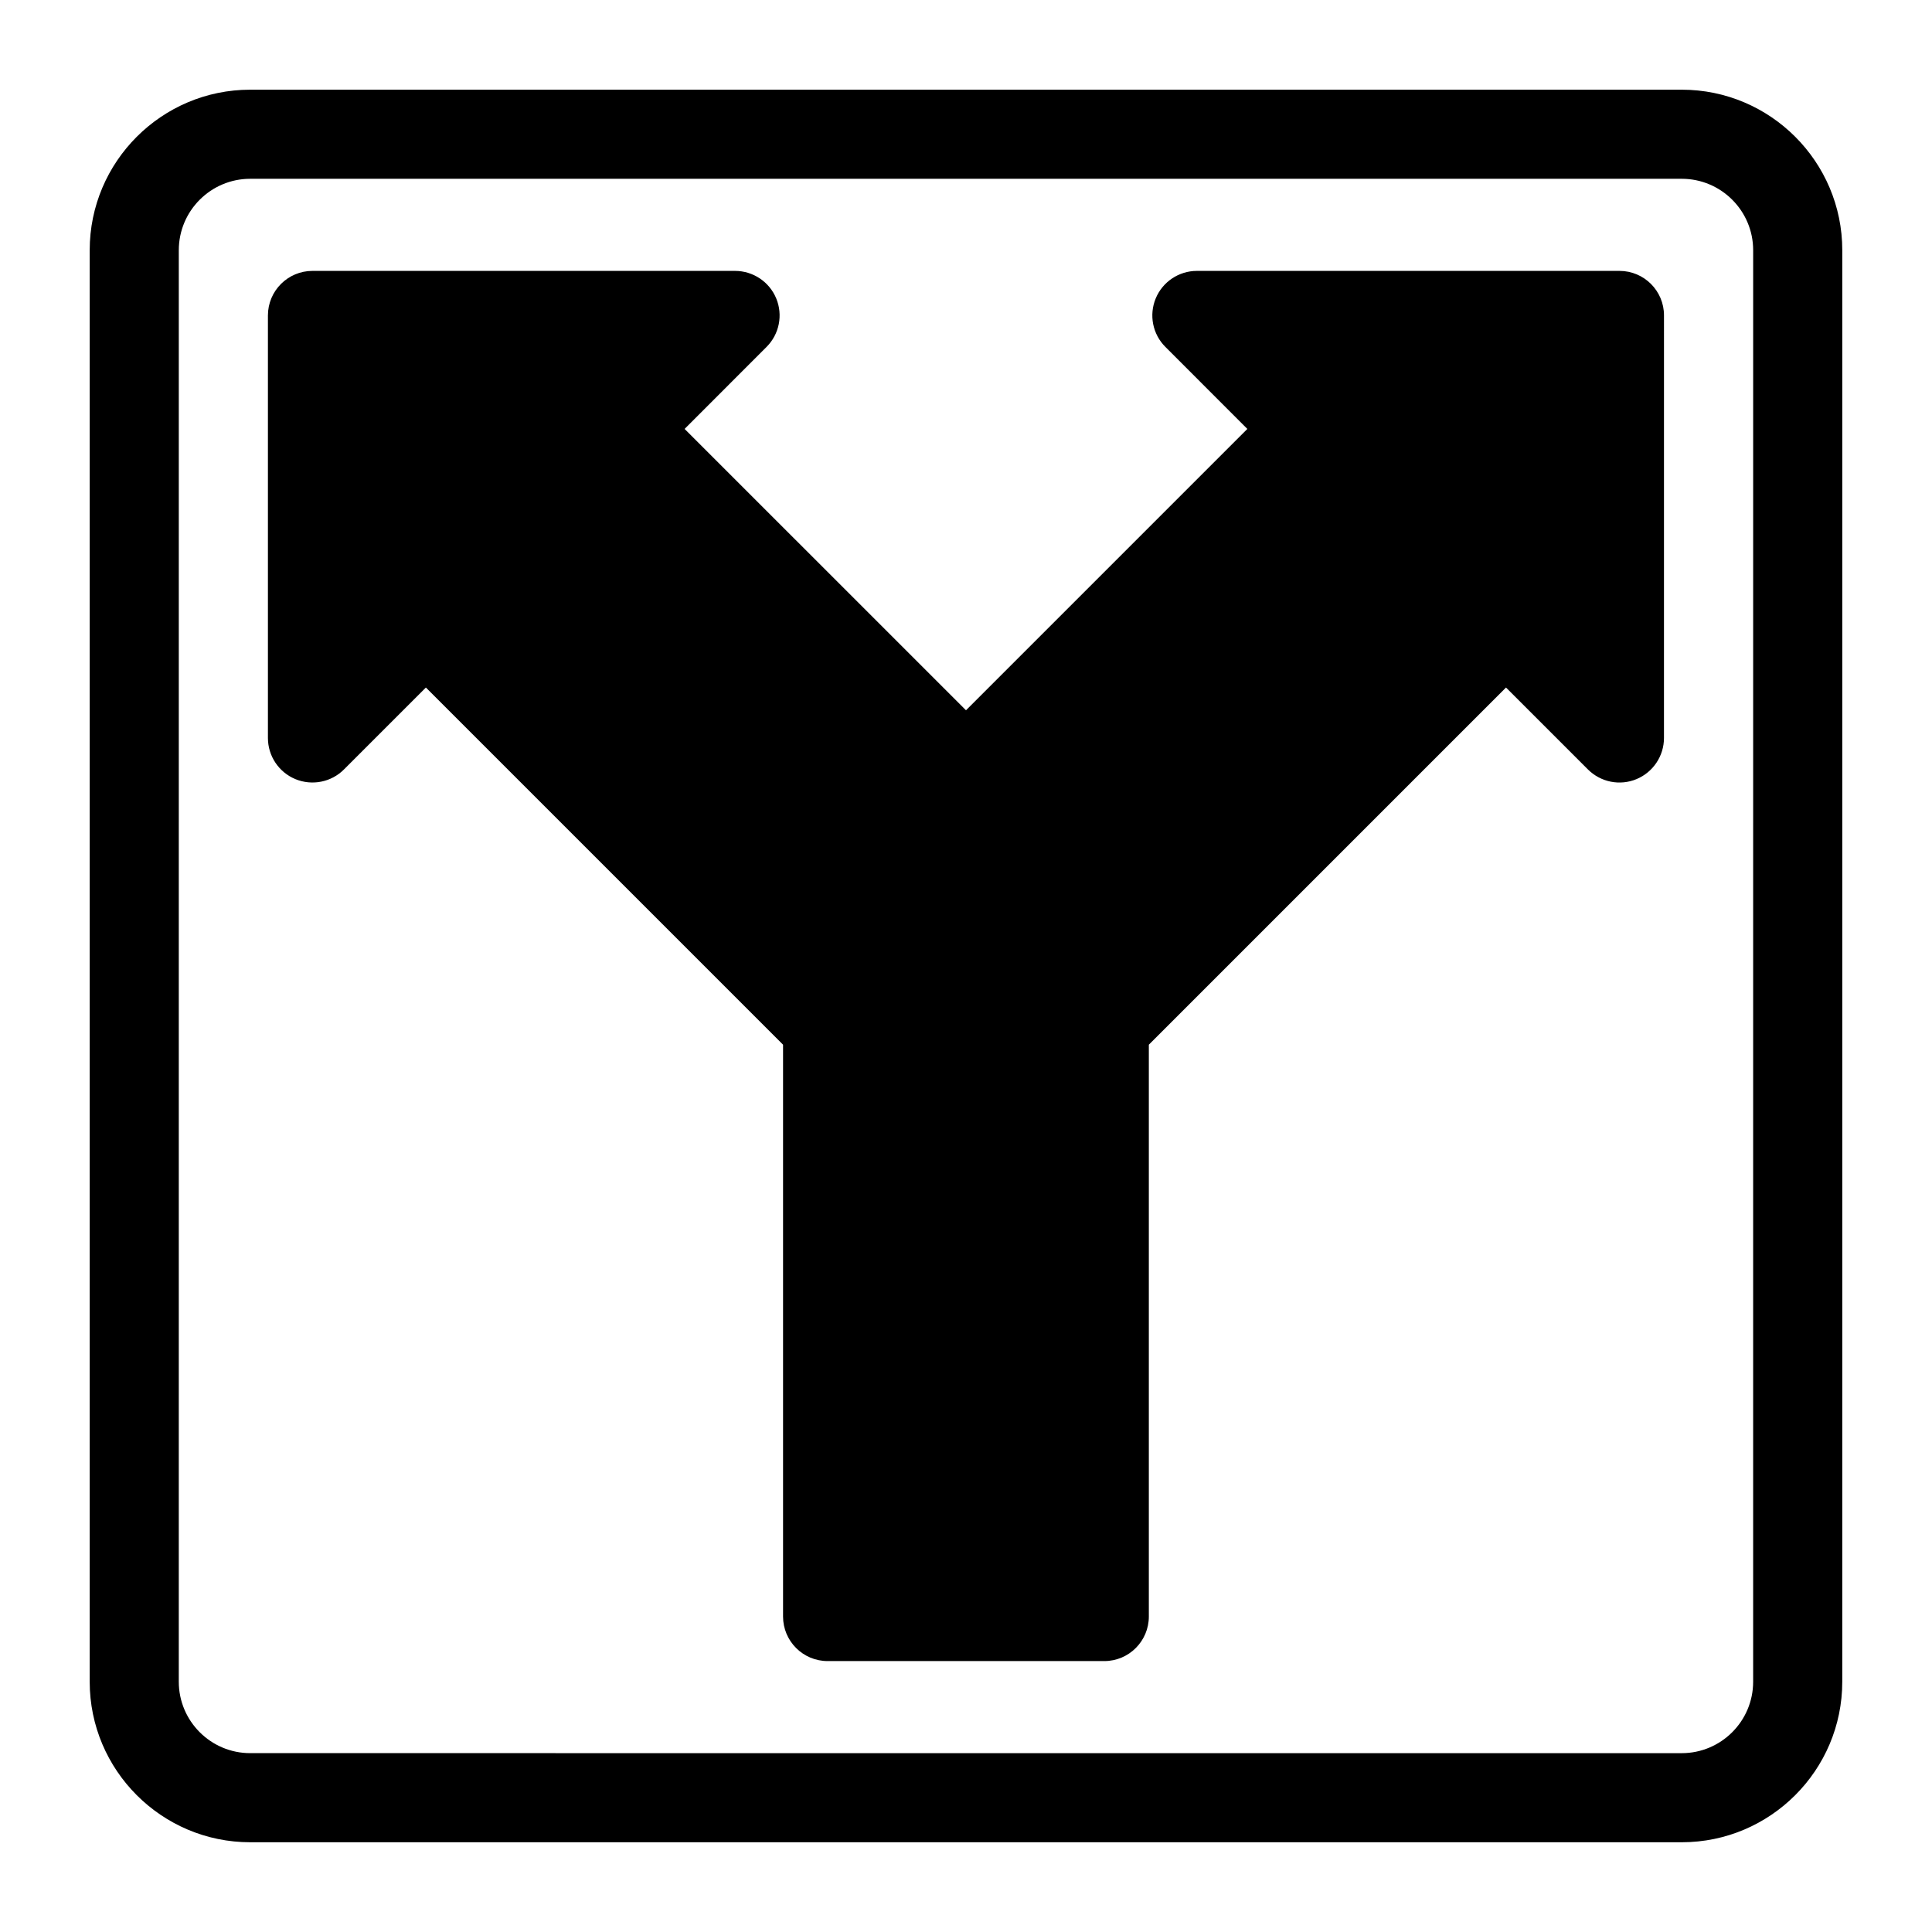 <?xml version="1.0" encoding="UTF-8"?>
<!-- Uploaded to: SVG Repo, www.svgrepo.com, Generator: SVG Repo Mixer Tools -->
<svg fill="#000000" width="800px" height="800px" version="1.1" viewBox="144 144 512 512" xmlns="http://www.w3.org/2000/svg">
 <g>
  <path d="m589.68 167.77h-379.37c-23.457 0-42.539 19.082-42.539 42.539v379.37c0 23.457 19.082 42.539 42.539 42.539h379.37c23.457 0 42.539-19.082 42.539-42.539l0.004-379.37c0-23.457-19.082-42.539-42.539-42.539zm18.922 421.91c0 10.438-8.484 18.926-18.926 18.926l-379.37-0.004c-10.438 0-18.926-8.484-18.926-18.926l0.004-379.37c0-10.438 8.484-18.926 18.926-18.926h379.37c10.438 0 18.926 8.484 18.926 18.926z"/>
  <path d="m573.18 215.79h-111.99c-4.769 0-9.086 2.883-10.91 7.289-1.828 4.41-0.82 9.492 2.566 12.863l21.711 21.727-74.562 74.562-74.566-74.562 21.711-21.727c3.387-3.387 4.394-8.453 2.566-12.863-1.824-4.406-6.141-7.289-10.926-7.289h-111.97c-6.519 0-11.809 5.289-11.809 11.809v111.97c0 4.785 2.883 9.086 7.289 10.91 4.41 1.812 9.492 0.82 12.863-2.566l21.711-21.711 94.652 94.652v151.54c0 6.519 5.289 11.809 11.809 11.809h73.32c6.519 0 11.809-5.289 11.809-11.809v-151.54l94.652-94.652 21.711 21.711c3.402 3.387 8.469 4.394 12.863 2.566 4.41-1.828 7.289-6.141 7.289-10.91l0.004-111.97c0.016-6.519-5.277-11.809-11.793-11.809z"/>
 </g>
</svg>